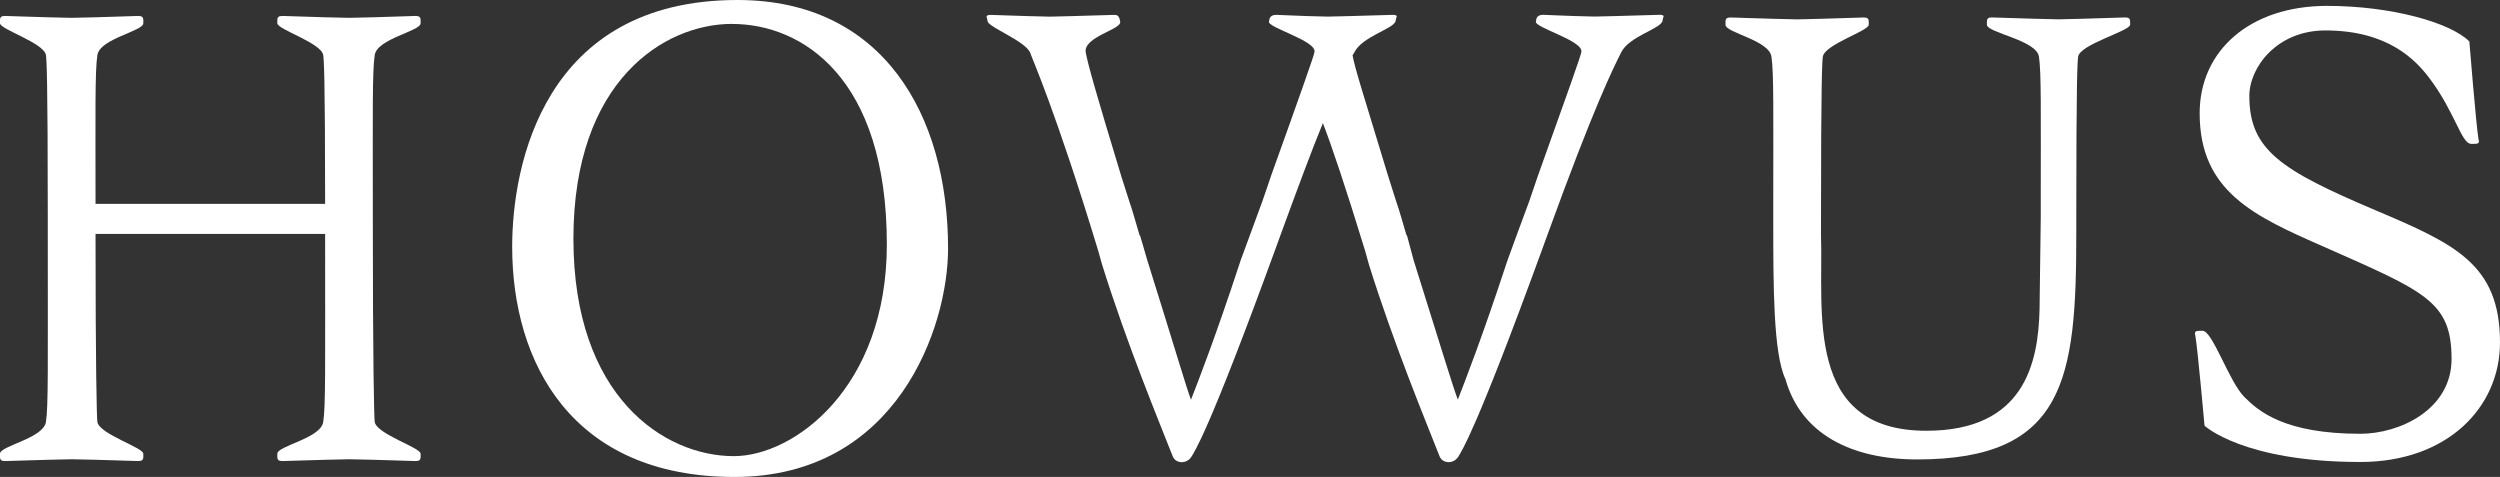 <?xml version="1.0" encoding="UTF-8"?>
<svg id="_레이어_1" data-name="레이어 1" xmlns="http://www.w3.org/2000/svg" viewBox="0 0 569.18 108.59">
  <rect x="0" y="0" width="569.18" height="108.59" fill="#333333" stroke="none"/>
  <defs>
    <style>
      .cls-1 {
        fill: #fff;
        stroke-width: 0px;
      }
    </style>
  </defs>
  <path class="cls-1" d="M10.88,50.05c0-33.17-.28-36.52-.42-37.5C10.03,9.76,0,6.7,0,5.3v-.69c0-.68.28-.98,1.11-.98,1.11,0,7.81.3,15.2.43,7.39-.13,14.07-.43,15.18-.43.84,0,1.14.3,1.14.98v.69c0,1.81-9.9,3.49-10.46,7.25-.57,3.63-.42,13.39-.42,33.74v.13h52.27c0-29.27-.28-32.89-.43-33.87-.41-2.78-10.45-5.84-10.45-7.25v-.69c0-.68.28-.98,1.12-.98,1.12,0,7.8.3,15.2.43,7.39-.13,14.08-.43,15.19-.43.83,0,1.11.3,1.11.98v.69c0,1.81-9.9,3.49-10.45,7.25-.56,3.63-.43,13.39-.43,33.74v3.06c0,33.17.29,45.73.43,46.71.42,2.77,10.45,5.83,10.45,7.24v.7c0,.68-.28.97-1.11.97-1.11,0-7.81-.29-15.19-.41-7.4.13-14.08.41-15.2.41-.83,0-1.12-.29-1.12-.97v-.7c0-1.81,9.9-3.49,10.45-7.24.57-3.64.43-12.28.43-42.8H21.75c0,29.97.27,41.96.42,42.8.42,2.77,10.46,5.83,10.46,7.24v.7c0,.68-.29.97-1.14.97-1.11,0-7.79-.29-15.18-.41-7.39.13-14.09.41-15.2.41-.83,0-1.11-.29-1.11-.97v-.7c0-1.81,9.9-3.49,10.46-7.24.56-3.64.42-12.28.42-42.94v-3.06Z"/>
  <path class="cls-1" d="M166.65,5.44c-15.33,0-36.1,12.83-36.1,48.92s20.77,49.49,36.52,49.49c13.65,0,34.84-15.47,34.84-48.22,0-37.93-19.24-50.18-35.26-50.18M167.91,0c33.04,0,47.94,26.06,47.94,56.59,0,17.84-11.57,52-48.64,52s-50.6-26.07-50.6-52.42c0-18.39,7.1-56.17,51.29-56.17"/>
  <path class="cls-1" d="M289.34,40.15c7.03-19.57,9.78-27.41,9.92-28.25.68-2.61-10.88-5.64-10.34-7.02l.14-.7c.28-.54.69-.8,1.52-.8,1.11,0,4.55.26,11.71.4,7.17-.14,13.77-.4,14.89-.4.81,0,.96.26.68.8l-.14.7c-.69,1.78-7.58,3.45-9.36,7.02l-.42.69c.56,3.16,2.75,9.79,8.12,27.55l1.79,5.64c.83,2.35,1.52,4.97,2.35,7.72l.14.14,1.52,5.65c6.61,21.07,8.94,28.79,10.05,31.69,1.51-3.86,5.64-14.47,11.02-30.86l.28-.83,2.06-5.65,2.91-7.86,1.92-5.64c7.02-19.57,9.79-27.41,9.92-28.25.68-2.61-10.88-5.64-10.33-7.02l.13-.7c.28-.54.69-.8,1.52-.8,1.11,0,4.55.26,11.72.4,7.17-.14,13.76-.4,14.87-.4.82,0,.98.26.69.8l-.14.7c-.69,1.78-7.58,3.45-9.36,7.02-1.8,3.58-6.07,12-16.82,41.61l-1.1,3.03c-15.43,42.3-18.46,46.16-19.15,47.4-1.1,1.79-3.58,1.64-4.28,0-3.03-7.72-10.46-25.62-16.13-43.8l-.8-2.9c-4.56-14.89-7.59-23.83-9.65-29.2-2.49,6.05-5.51,14.18-9.65,25.48l-1.1,3.03c-15.43,42.3-18.45,46.16-19.15,47.4-1.1,1.79-3.57,1.64-4.27,0-3.03-7.72-10.47-25.62-16.13-43.8l-.81-2.9c-9.78-32.24-15.3-44.36-15.57-45.33-1.25-2.61-9.24-5.64-9.65-7.02l-.13-.7c-.29-.54,0-.8.82-.8,1.11,0,6.19.26,13.49.4,7.03-.14,13.51-.4,14.62-.4.82,0,.96.26,1.22.8l.15.7c.56,1.78-8.4,3.45-7.84,7.02.54,2.9,2.33,9.23,8.11,28.25l1.8,5.64c.82,2.35,1.52,4.97,2.34,7.72l.14.14,1.65,5.65c6.61,21.07,8.82,28.79,9.93,31.69,1.52-3.86,5.64-14.47,11.02-30.86l.27-.83,2.08-5.65,2.89-7.86,1.93-5.64Z"/>
  <path class="cls-1" d="M406.51,86.35c-2.79-5.86-2.79-21.18-2.79-36.66v-3.06c0-20.35.15-30.11-.41-33.73-.55-3.77-10.46-5.43-10.46-7.26v-.69c0-.68.28-.97,1.12-.97,1.12,0,7.81.29,15.18.43,7.39-.14,14.09-.43,15.2-.43.84,0,1.11.29,1.11.97v.69c0,1.41-10.02,4.47-10.45,7.26-.14.97-.42,4.32-.42,37.49v3.06c.57,17.42-3.89,44.62,23.98,44.62,22.3,0,25.51-15.35,25.78-27.75l.27-20.64v-3.06c0-20.35.15-30.11-.41-33.73-.56-3.77-11.85-5.43-11.85-7.26v-.69c0-.68.27-.97,1.11-.97,1.11,0,7.81.29,15.21.43,7.38-.14,14.07-.43,15.18-.43.84,0,1.11.29,1.11.97v.69c0,1.41-11.42,4.47-11.83,7.26-.16.97-.43,4.32-.43,37.49v3.06c0,32.76-2.51,51.16-36.23,51.16-15.06,0-26.49-5.86-29.98-18.27"/>
  <path class="cls-1" d="M564.3,31.78c.27.83-.14.97-.97.97h-.71c-2.23,0-3.62-7.11-9.49-14.93-3.06-4.04-9.33-10.89-23.71-10.89-11.03,0-17.31,8.39-17.31,14.94,0,12.28,7.25,16.88,28.6,25.95,18.15,7.69,28.47,12.29,28.47,30.15,0,14.8-12,27.21-31.81,27.21-26.67,0-35.46-8.26-35.46-8.26,0,0-1.54-17.29-2.09-20.49-.29-.97.14-1.11.98-1.11h.69c2.24,0,6,11.58,9.49,15.07,3.21,3.2,9.08,8.37,26.39,8.37,9.06,0,20.78-5.58,20.78-17.02,0-13.12-6-15.35-29.03-25.54-15.91-6.98-28.32-12.57-28.32-30.42,0-14.25,11.44-24.44,29.01-24.44,14.53,0,28.07,3.77,32.39,8.1,0,0,1.53,18.98,2.09,22.32"/>
</svg>